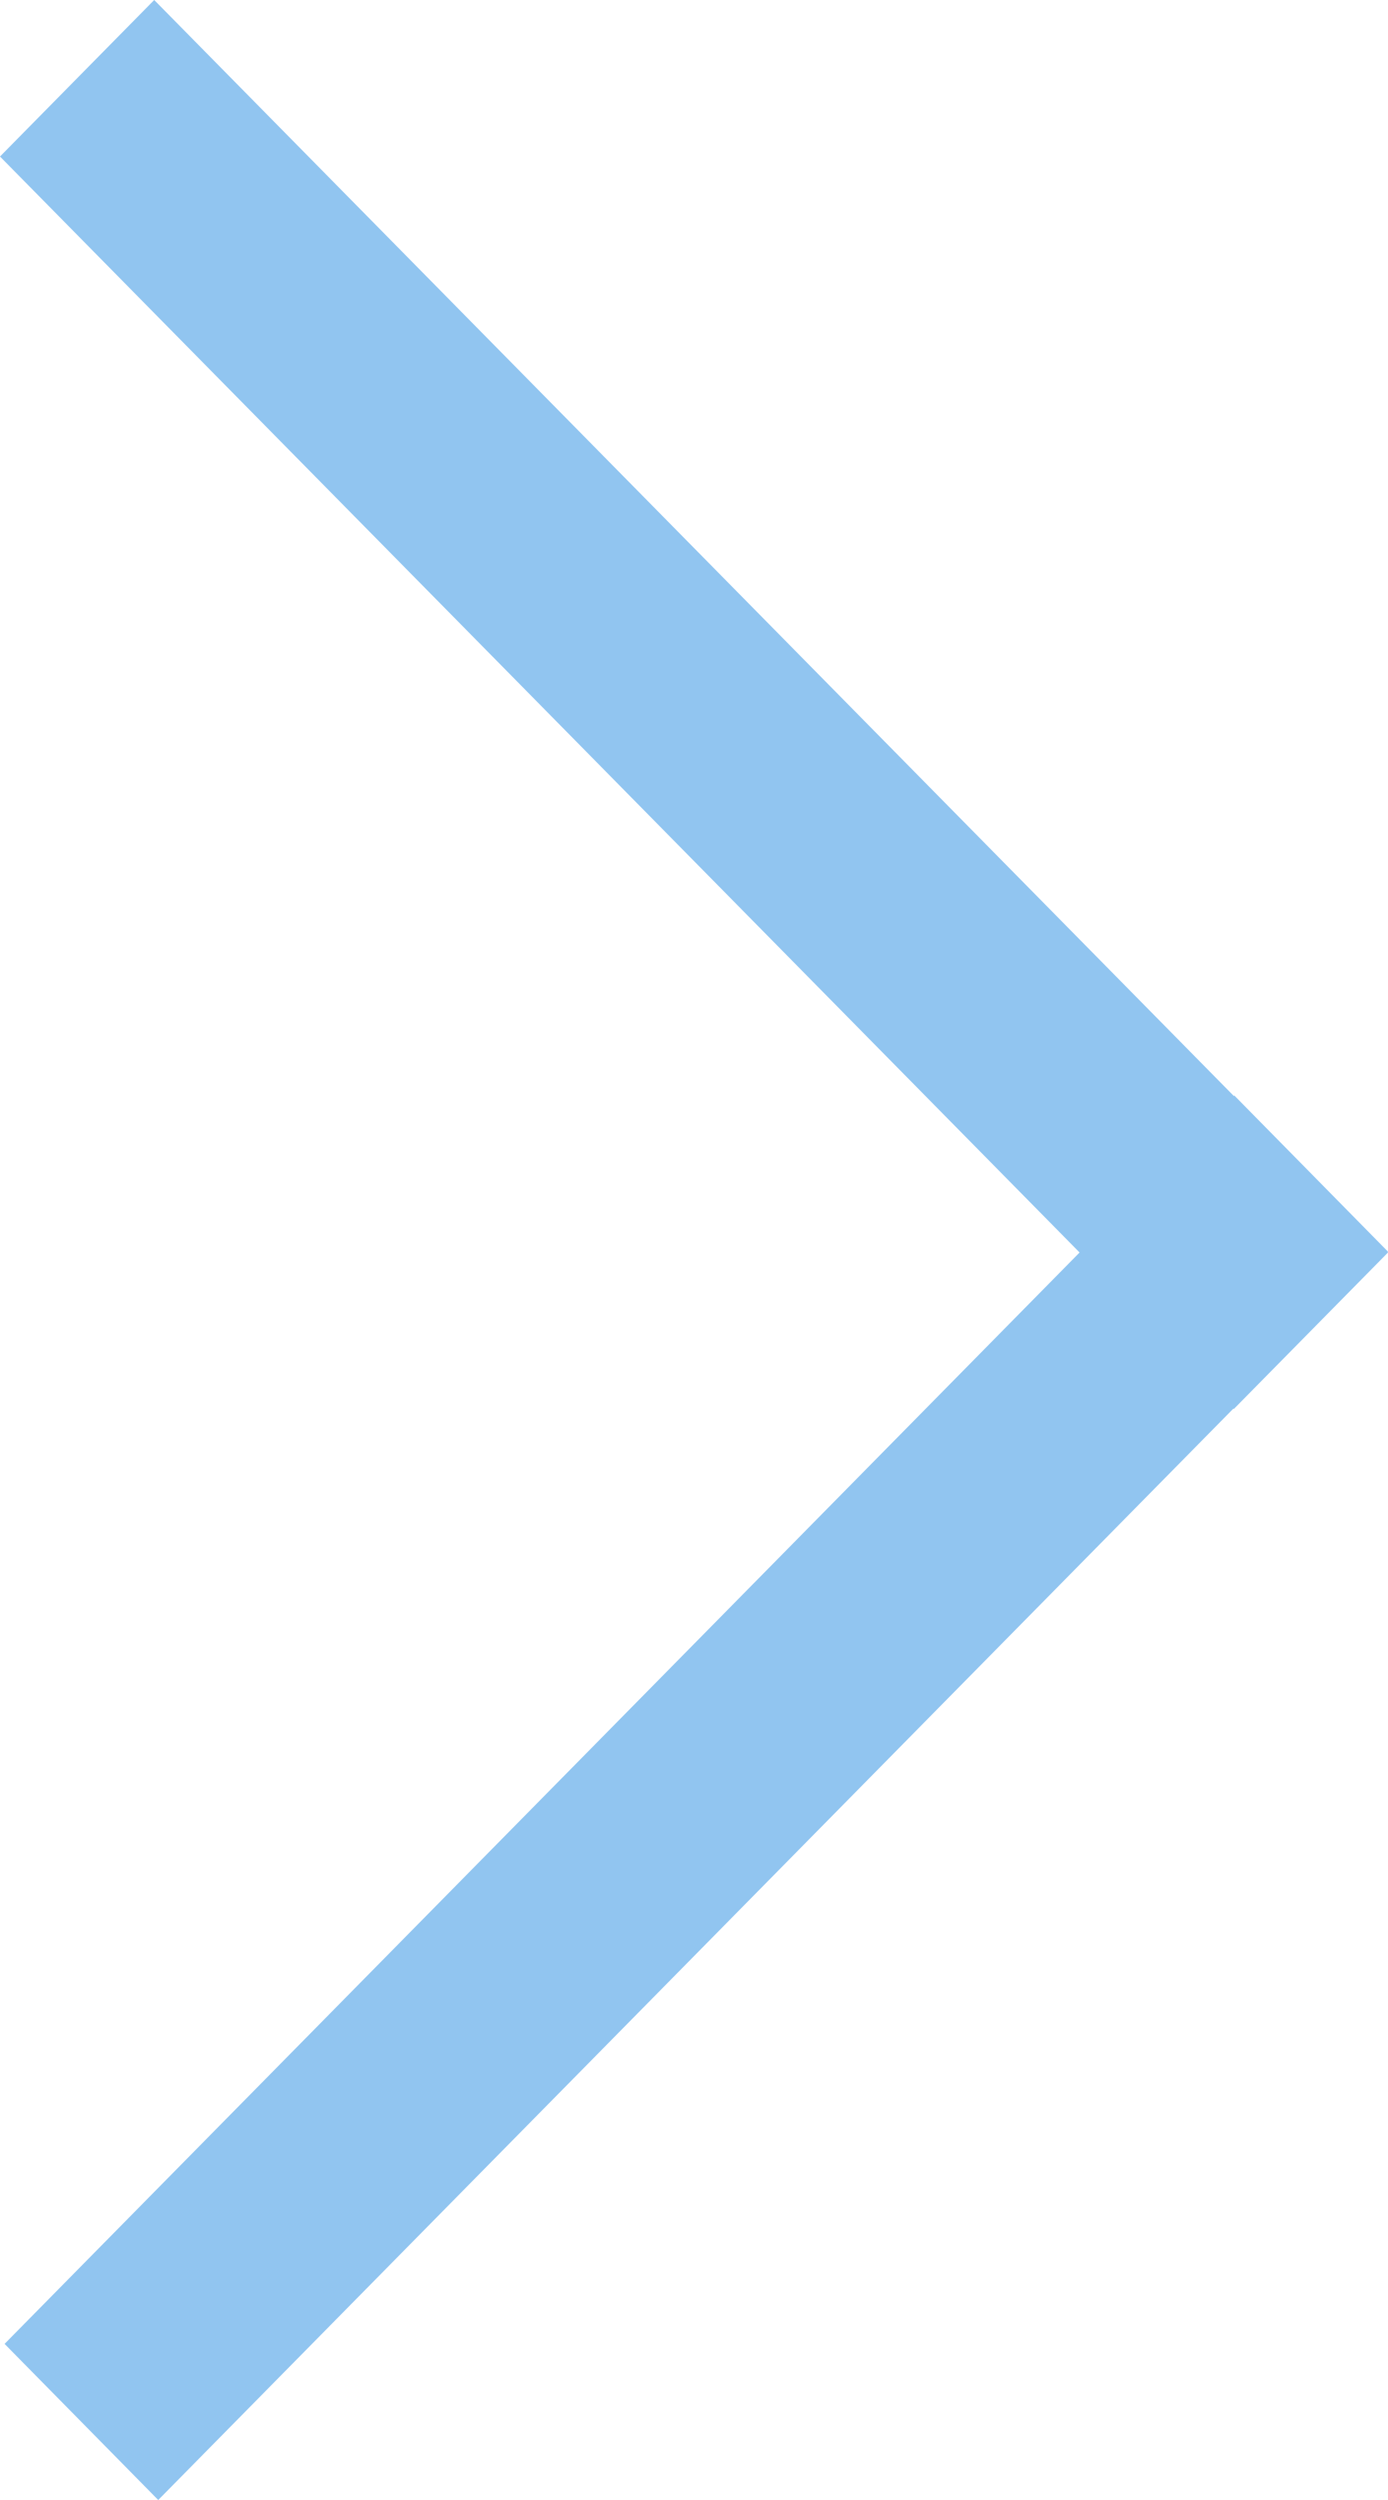 <?xml version="1.0" encoding="UTF-8"?>
<svg width="10px" height="18px" viewBox="0 0 10 18" version="1.1" xmlns="http://www.w3.org/2000/svg" xmlns:xlink="http://www.w3.org/1999/xlink">
    <!-- Generator: Sketch 57.1 (83088) - https://sketch.com -->
    <title>Icons/Tool Bar/Arrow Left Copy</title>
    <desc>Created with Sketch.</desc>
    <g id="New-Customer-Journey" stroke="none" stroke-width="1" fill="none" fill-rule="evenodd">
        <g id="Home-0" transform="translate(-281, -1307)" fill="#91C5F0">
            <g id="Icons/Tool-Bar/Arrow-Left" transform="translate(286, 1316) scale(-1, 1) translate(-286, -1316) translate(281, 1307)">
                <path d="M8.889,-3.55271368e-15 L10,1.127 L2.222,9.018 L9.967,16.876 L8.86,18 L1.114,10.142 L1.111,10.145 L0,9.018 L0.003,9.015 L1.42108547e-14,9.012 L1.107,7.888 L1.111,7.891 L8.889,-3.55271368e-15 Z" id="Arrow"></path>
            </g>
        </g>
    </g>
</svg>